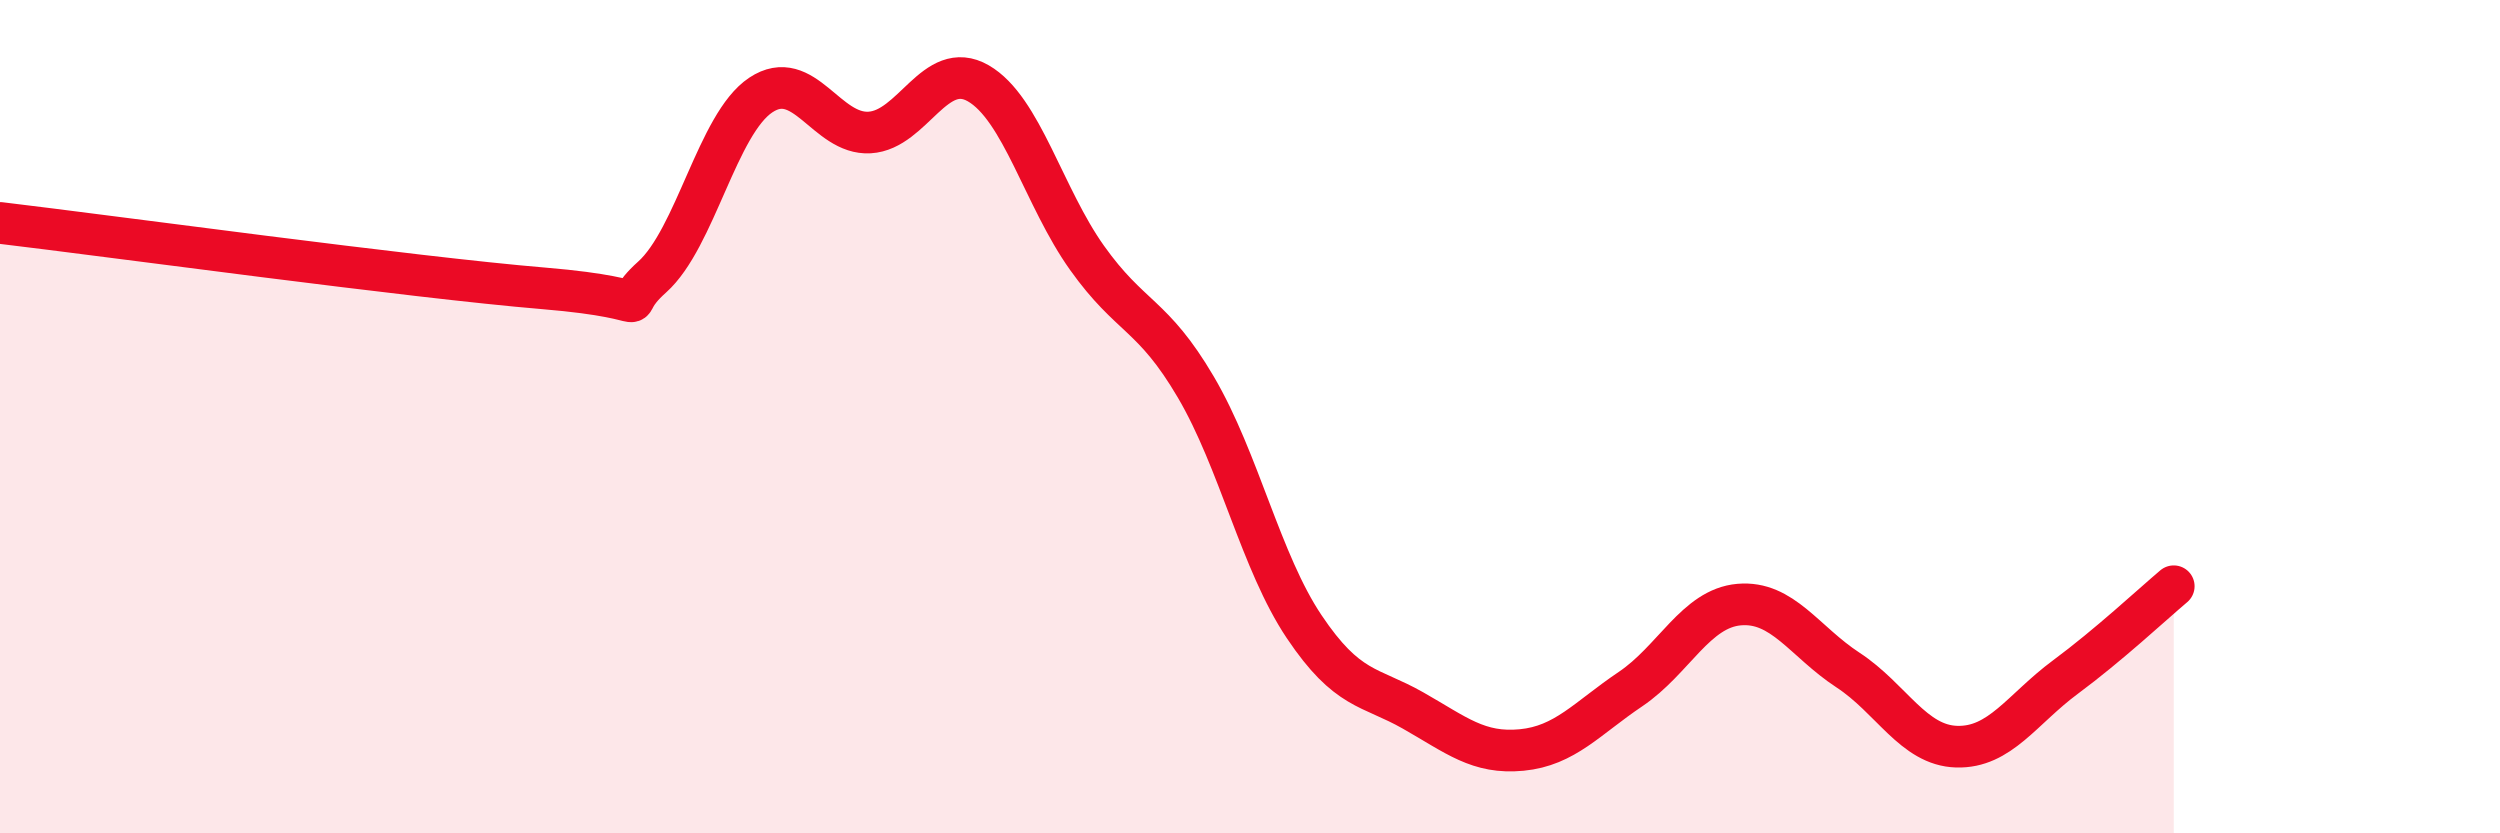 
    <svg width="60" height="20" viewBox="0 0 60 20" xmlns="http://www.w3.org/2000/svg">
      <path
        d="M 0,5.35 C 2.61,5.66 9.91,6.66 13.04,6.92 C 16.17,7.18 14.61,7.58 15.65,6.65 C 16.69,5.72 17.22,2.97 18.26,2.28 C 19.3,1.59 19.83,3.24 20.87,3.18 C 21.91,3.12 22.44,1.4 23.48,2 C 24.52,2.6 25.05,4.73 26.09,6.19 C 27.13,7.65 27.66,7.52 28.7,9.29 C 29.74,11.06 30.26,13.49 31.3,15.04 C 32.34,16.59 32.87,16.46 33.91,17.05 C 34.95,17.64 35.48,18.1 36.52,18 C 37.56,17.9 38.09,17.24 39.13,16.54 C 40.17,15.84 40.7,14.6 41.74,14.51 C 42.78,14.42 43.31,15.4 44.35,16.08 C 45.39,16.76 45.92,17.89 46.96,17.92 C 48,17.95 48.53,17.02 49.57,16.25 C 50.61,15.48 51.65,14.51 52.17,14.07L52.17 20L0 20Z"
        fill="#EB0A25"
        opacity="0.1"
        stroke-linecap="round"
        stroke-linejoin="round"
      />
      <path
        d="M 0,5.35 C 2.61,5.66 9.91,6.66 13.04,6.92 C 16.17,7.18 14.61,7.58 15.65,6.65 C 16.69,5.72 17.22,2.97 18.26,2.28 C 19.3,1.59 19.83,3.24 20.87,3.18 C 21.91,3.12 22.44,1.4 23.48,2 C 24.52,2.6 25.05,4.73 26.09,6.19 C 27.13,7.65 27.66,7.52 28.7,9.29 C 29.74,11.06 30.26,13.49 31.3,15.04 C 32.34,16.59 32.87,16.46 33.91,17.05 C 34.95,17.64 35.48,18.1 36.52,18 C 37.56,17.9 38.09,17.24 39.13,16.54 C 40.17,15.84 40.7,14.6 41.74,14.51 C 42.78,14.42 43.31,15.4 44.35,16.08 C 45.39,16.76 45.92,17.89 46.96,17.92 C 48,17.95 48.53,17.02 49.57,16.25 C 50.61,15.48 51.65,14.51 52.17,14.07"
        stroke="#EB0A25"
        stroke-width="1"
        fill="none"
        stroke-linecap="round"
        stroke-linejoin="round"
      />
    </svg>
  